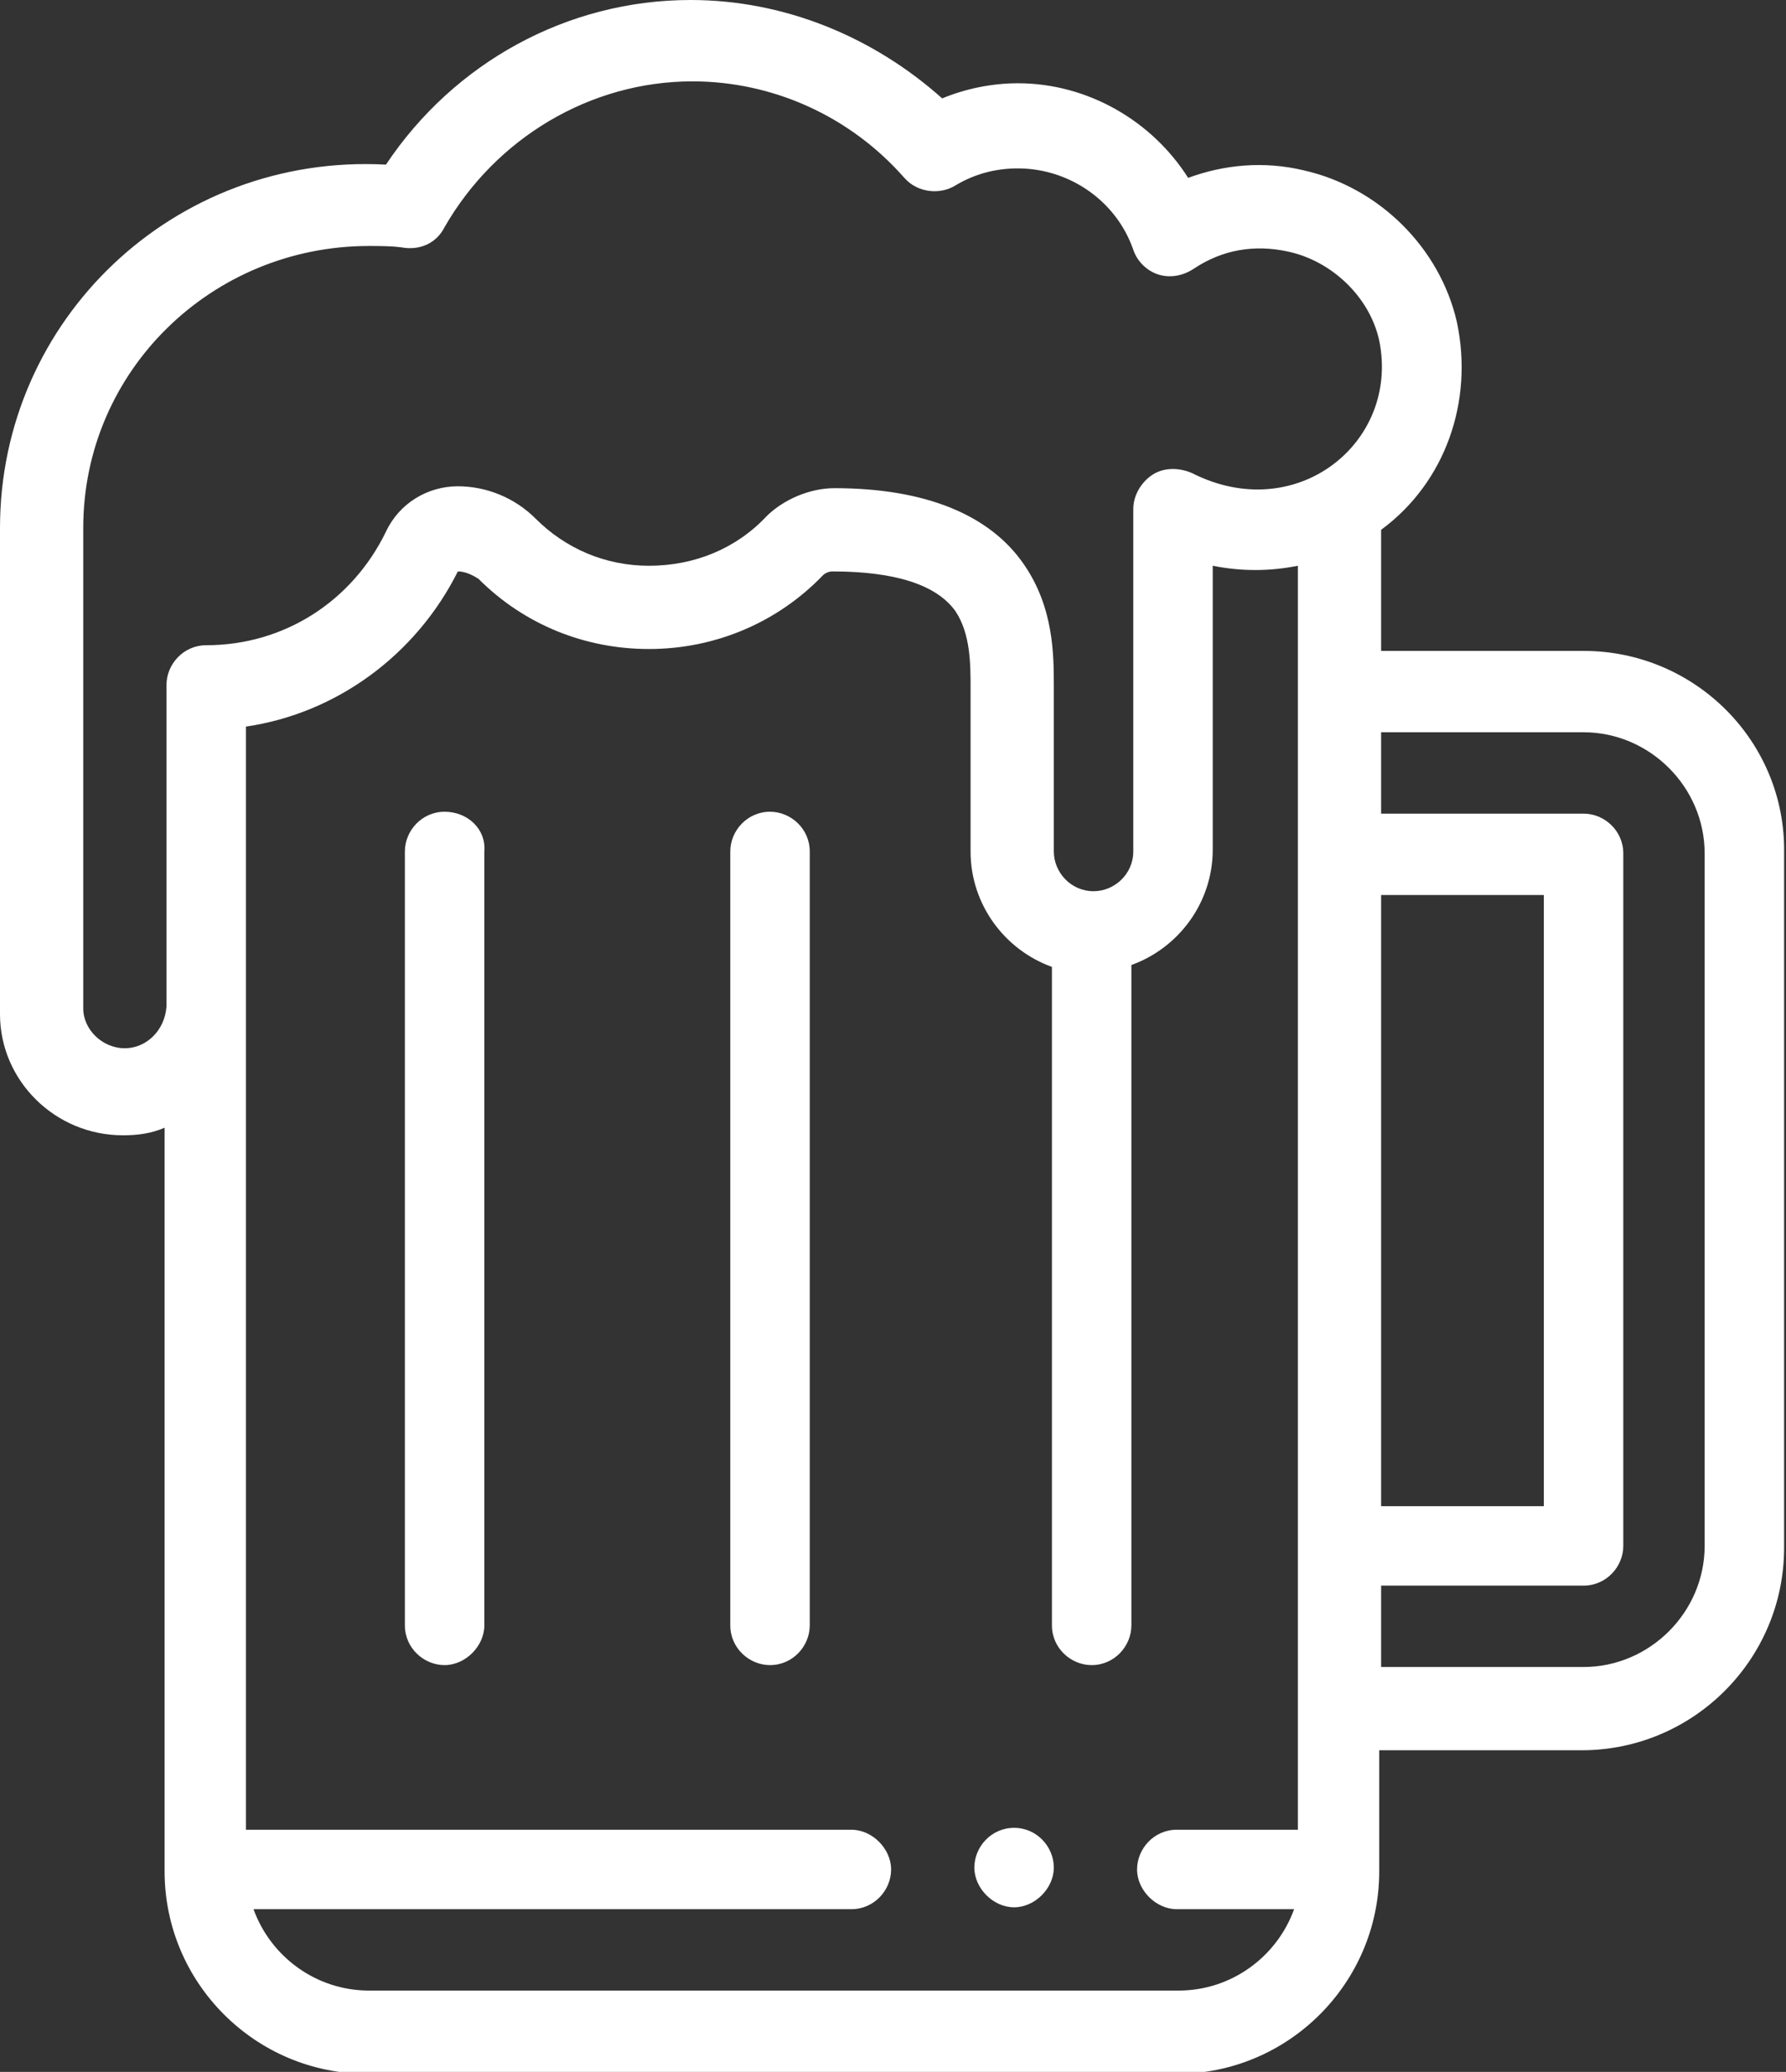 <?xml version="1.0" encoding="utf-8"?>
<!-- Generator: Adobe Illustrator 25.2.0, SVG Export Plug-In . SVG Version: 6.00 Build 0)  -->
<svg version="1.1" id="Layer_1" xmlns="http://www.w3.org/2000/svg" xmlns:xlink="http://www.w3.org/1999/xlink" x="0px" y="0px"
	 viewBox="0 0 94.4 109.5" style="enable-background:new 0 0 94.4 109.5;" xml:space="preserve">
<rect x="0" y="0" width="94.4" height="109.5" fill="#333333" stroke="none"/>
<style type="text/css">
	.st0{fill:#FFFFFF;}
</style>
<g>
	<g>
		<g>
			<path class="st0" d="M53.6,96.6c-1.2,0-2.1,1-2.1,2.1s1,2.1,2.1,2.1s2.1-1,2.1-2.1S54.8,96.6,53.6,96.6z"/>
		</g>
	</g>
	<g>
		<g>
			<path class="st0" d="M23.5,42.9c-1.2,0-2.1,1-2.1,2.1v40.9c0,1.2,1,2.1,2.1,2.1s2.1-1,2.1-2.1V45C25.7,43.8,24.7,42.9,23.5,42.9z
				"/>
		</g>
	</g>
	<g>
		<g>
			<path class="st0" d="M40.7,42.9c-1.2,0-2.1,1-2.1,2.1v40.9c0,1.2,1,2.1,2.1,2.1c1.2,0,2.1-1,2.1-2.1V45
				C42.8,43.8,41.8,42.9,40.7,42.9z"/>
		</g>
	</g>
	<g>
		<g>
			<path class="st0" d="M83.7,34.4H73V28c3.4-2.5,4.9-6.8,4-11c-0.9-3.9-4.1-7.1-8.1-8c-2.1-0.5-4.2-0.3-6.1,0.4c-1.9-3-5.3-5-9-5
				c-1.4,0-2.8,0.3-4,0.8C46.1,1.9,41.4,0,36.5,0C30,0,24,3.3,20.4,8.7C9.2,8.1,0,16.9,0,27.9v25.7C0,57.1,2.9,60,6.5,60
				c0.8,0,1.5-0.1,2.2-0.4v39.3c0,5.9,4.8,10.7,10.7,10.7h42.8c5.9,0,10.7-4.8,10.7-10.7v-6.4h10.7c5.9,0,10.7-4.8,10.7-10.7V45.1
				C94.4,39.2,89.6,34.4,83.7,34.4z M68.7,96.7h-6.5c-1.2,0-2.1,1-2.1,2.1s1,2.1,2.1,2.1h6.2c-0.9,2.5-3.3,4.3-6.1,4.3H19.5
				c-2.8,0-5.2-1.8-6.1-4.3H45c1.2,0,2.1-1,2.1-2.1s-1-2.1-2.1-2.1h-32V53.5V38.4c4.8-0.7,9-3.8,11.2-8.2c0.4,0,0.8,0.2,1.1,0.4
				c2.4,2.4,5.6,3.7,9,3.7c3.5,0,6.8-1.4,9.2-3.9c0.1-0.1,0.3-0.2,0.5-0.2c3.3,0,5.5,0.7,6.5,2.1c0.8,1.2,0.8,2.8,0.8,4.1V45
				c0,2.8,1.8,5.2,4.3,6.1v34.8c0,1.2,1,2.1,2.1,2.1c1.2,0,2.1-1,2.1-2.1V51c2.5-0.9,4.3-3.3,4.3-6.1V29.9c1.5,0.3,3,0.3,4.5,0V96.7
				z M63,25c-0.7-0.3-1.5-0.3-2.1,0.1c-0.6,0.4-1,1.1-1,1.8V45c0,1.2-1,2.1-2.1,2.1c-1.2,0-2.1-1-2.1-2.1v-8.7c0-1.7,0-4.2-1.6-6.5
				c-1.8-2.6-5.2-4-10-4c-1.3,0-2.7,0.6-3.6,1.5c-1.6,1.7-3.8,2.6-6.2,2.6c-2.3,0-4.4-0.9-6-2.5c-1.1-1.1-2.6-1.7-4.1-1.7
				c-1.6,0-3.1,0.9-3.8,2.4c-1.8,3.7-5.4,6-9.5,6c-1.2,0-2.1,1-2.1,2.1v17c-0.1,1.3-1.1,2.2-2.2,2.2c-1.2,0-2.2-1-2.2-2.1V27.9
				c0-8.3,6.8-14.9,15.1-14.9c0.6,0,1.3,0,1.9,0.1c0.9,0.1,1.7-0.3,2.1-1.1c2.7-4.7,7.7-7.7,13.1-7.7c4.2,0,8.3,1.8,11.2,5.1
				c0.7,0.8,1.9,0.9,2.7,0.4c1-0.6,2.1-0.9,3.3-0.9c2.7,0,5.2,1.7,6.1,4.3c0.2,0.6,0.7,1.1,1.3,1.3c0.6,0.2,1.3,0.1,1.9-0.3
				c1.5-1,3.2-1.3,5-0.9c2.3,0.5,4.3,2.4,4.8,4.7C74,23.4,68.5,27.8,63,25z M73,47.3h8.6v32.3H73V47.3z M90.1,81.7
				c0,3.5-2.9,6.4-6.4,6.4H73v-4.3h10.7c1.2,0,2.1-1,2.1-2.1V45.1c0-1.2-1-2.1-2.1-2.1H73v-4.3h10.7c3.5,0,6.4,2.9,6.4,6.4V81.7z"/>
		</g>
	</g>
</g>
</svg>
